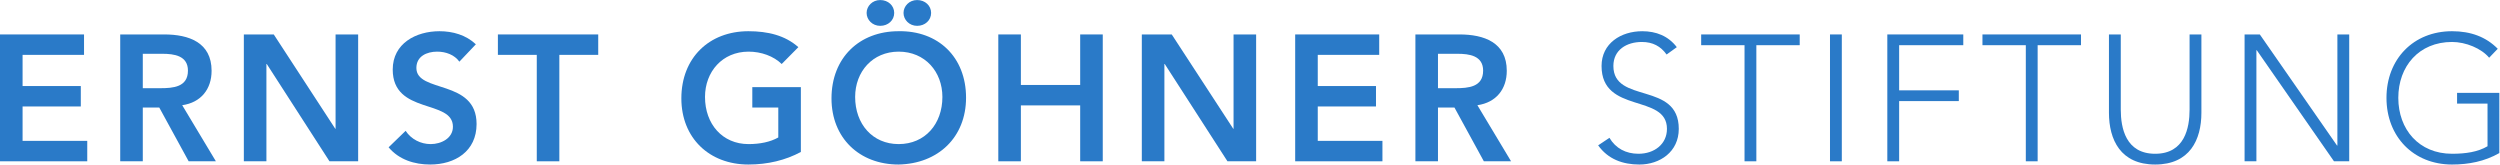 <?xml version="1.0" encoding="UTF-8" standalone="no"?>
<!-- Created with Inkscape (http://www.inkscape.org/) -->

<svg
   version="1.1"
   id="svg2"
   width="744"
   height="48.96"
   viewBox="0 0 744 48.96"
   sodipodi:docname="ErnstGöhnerStiftung_Schriftzug_blau.eps"
   xmlns:inkscape="http://www.inkscape.org/namespaces/inkscape"
   xmlns:sodipodi="http://sodipodi.sourceforge.net/DTD/sodipodi-0.dtd"
   xmlns="http://www.w3.org/2000/svg"
   xmlns:svg="http://www.w3.org/2000/svg">
  <defs
     id="defs6" />
  <sodipodi:namedview
     id="namedview4"
     pagecolor="#ffffff"
     bordercolor="#000000"
     borderopacity="0.25"
     inkscape:showpageshadow="2"
     inkscape:pageopacity="0.0"
     inkscape:pagecheckerboard="0"
     inkscape:deskcolor="#d1d1d1" />
  <g
     id="g8"
     inkscape:groupmode="layer"
     inkscape:label="ink_ext_XXXXXX"
     transform="matrix(1.333,0,0,-1.333,0,48.96)">
    <g
       id="g10"
       transform="scale(0.1)">
      <path
         d="M 0,290.398 H 187.598 V 244.801 H 50.402 V 175.199 H 180.398 V 129.602 H 50.402 V 52.805 H 194.801 V 7.195 L 0,7.195 V 290.398"
         style="fill:#2a7ac8;fill-opacity:1;fill-rule:nonzero;stroke:none"
         id="path12" />
      <path
         d="m 357.992,170.398 c 28.399,0 61.598,2.407 61.598,39.204 0,33.601 -31.195,37.601 -57.199,37.601 h -43.598 v -76.805 z m -89.597,120 h 98.398 c 54.398,0 105.598,-17.593 105.598,-81.195 0,-40.801 -23.598,-70.797 -65.598,-76.801 L 481.992,7.195 H 421.191 L 355.59,127.195 H 318.793 V 7.195 H 268.395 V 290.398"
         style="fill:#2a7ac8;fill-opacity:1;fill-rule:nonzero;stroke:none"
         id="path14" />
      <path
         d="m 544.391,290.398 h 66.797 L 748.387,80 l 0.801,-0.789 h -0.801 L 749.188,80 V 290.398 H 799.59 V 7.195 h -64.004 l -140,217.207 h -0.797 V 7.195 H 544.391 V 290.398"
         style="fill:#2a7ac8;fill-opacity:1;fill-rule:nonzero;stroke:none"
         id="path16" />
      <path
         d="m 1025.59,229.602 c -10.8,15.199 -30.004,22.402 -49.606,22.402 -23.203,0 -46.398,-10.402 -46.398,-36.402 0,-56.797 134.394,-24.403 134.394,-125.204 C 1063.98,29.602 1015.99,0 960.387,0 925.184,0 890.785,10.801 867.586,38.406 l 38,36.797 c 12.398,-18.805 33.598,-29.605 56,-29.605 23.199,0 49.604,12.809 49.604,38.805 0,61.996 -134.405,26.399 -134.405,127.602 0,58.394 52,85.598 104.403,85.598 29.602,0 59.202,-8.399 81.192,-29.2 l -36.79,-38.8"
         style="fill:#2a7ac8;fill-opacity:1;fill-rule:nonzero;stroke:none"
         id="path18" />
      <path
         d="m 1198.38,244.801 h -86.8 v 45.597 h 224 v -45.597 h -86.8 V 7.195 h -50.4 V 244.801"
         style="fill:#2a7ac8;fill-opacity:1;fill-rule:nonzero;stroke:none"
         id="path20" />
      <path
         d="M 1787.97,27.996 C 1753.57,9.602 1714.37,0 1670.77,0 c -87.2,0 -149.6,59.211 -149.6,147.602 0,90.8 62.4,150 149.6,150 43.2,0 82,-9.2 111.6,-35.598 l -37.2,-37.602 c -18,17.602 -45.6,27.602 -74,27.602 -58.4,0 -97.2,-44.801 -97.2,-101.203 0,-60.403 38.8,-105.203 97.2,-105.203 25.6,0 48.8,4.801 66.4,14.801 v 66.797 h -58 v 45.61 h 108.4 V 27.996"
         style="fill:#2a7ac8;fill-opacity:1;fill-rule:nonzero;stroke:none"
         id="path22" />
      <path
         d="m 2047.57,367.203 c 17.6,0 31.2,-12.402 31.2,-28.801 0,-16.398 -13.6,-28.8 -31.2,-28.8 -17.6,0 -30.4,13.601 -30.4,28.8 0,15.203 12.8,28.801 30.4,28.801 z m -82.4,0 c 17.6,0 31.2,-12.402 31.2,-28.801 0,-16.398 -13.6,-28.8 -31.2,-28.8 -17.6,0 -30.4,13.601 -30.4,28.8 0,15.203 12.8,28.801 30.4,28.801 z m 41.2,-321.605 c 58.8,0 97.6,44.801 97.6,105.203 0,56.402 -38.8,101.203 -97.6,101.203 -58.4,0 -97.2,-44.801 -97.2,-101.203 0,-60.403 38.8,-105.203 97.2,-105.203 z m -0.4,252.004 c 88.4,1.601 150.8,-57.602 150.8,-148.399 0,-88.402 -62.4,-147.601 -150.8,-149.203 -87.2,0 -149.6,59.211 -149.6,147.602 0,90.8 62.4,150 149.6,150"
         style="fill:#2a7ac8;fill-opacity:1;fill-rule:nonzero;stroke:none"
         id="path24" />
      <path
         d="m 2228.77,290.398 h 50.4 V 177.602 h 132.4 v 112.796 h 50.4 V 7.195 h -50.4 V 132.004 h -132.4 V 7.195 h -50.4 V 290.398"
         style="fill:#2a7ac8;fill-opacity:1;fill-rule:nonzero;stroke:none"
         id="path26" />
      <path
         d="m 2549.17,290.398 h 66.8 L 2753.17,80 l 0.8,-0.789 h -0.8 l 0.8,0.789 v 210.398 h 50.41 V 7.195 h -64.01 l -140,217.207 h -0.79 V 7.195 h -50.41 V 290.398"
         style="fill:#2a7ac8;fill-opacity:1;fill-rule:nonzero;stroke:none"
         id="path28" />
      <path
         d="m 2891.57,290.398 h 187.6 v -45.597 h -137.2 v -69.602 h 130 v -45.597 h -130 V 52.805 h 144.4 V 7.195 h -194.8 V 290.398"
         style="fill:#2a7ac8;fill-opacity:1;fill-rule:nonzero;stroke:none"
         id="path30" />
      <path
         d="m 3249.57,170.398 c 28.4,0 61.6,2.407 61.6,39.204 0,33.601 -31.2,37.601 -57.21,37.601 h -43.59 v -76.805 z m -89.6,120 h 98.4 c 54.4,0 105.59,-17.593 105.59,-81.195 0,-40.801 -23.59,-70.797 -65.59,-76.801 L 3373.56,7.195 h -60.79 l -65.6,120 h -36.8 V 7.195 h -50.4 V 290.398"
         style="fill:#2a7ac8;fill-opacity:1;fill-rule:nonzero;stroke:none"
         id="path32" />
      <path
         d="m 3593.15,59.602 c 14.01,-23.594 36.81,-35.598 64.81,-35.598 35.59,0 63.6,21.594 63.6,55.598 0,79.203 -146,32.8 -146,140.398 0,50.398 43.2,77.602 90.8,77.602 30.8,0 58,-10.399 77.19,-35.598 l -22.79,-16.402 c -13.2,18.402 -30.8,28.003 -55.2,28.003 -34,0 -63.61,-17.605 -63.61,-53.605 0,-85.203 146.01,-34 146.01,-140.398 0,-51.195 -42,-79.602 -88,-79.602 -37.21,0 -70,12.004 -92,42.805 l 25.19,16.797"
         style="fill:#2a7ac8;fill-opacity:1;fill-rule:nonzero;stroke:none"
         id="path34" />
      <path
         d="m 3894.77,266.402 h -96.8 v 23.996 h 219.99 v -23.996 h -96.8 V 7.195 h -26.39 V 266.402"
         style="fill:#2a7ac8;fill-opacity:1;fill-rule:nonzero;stroke:none"
         id="path36" />
      <path
         d="m 4085.56,290.398 h 26.39 V 7.195 h -26.39 V 290.398"
         style="fill:#2a7ac8;fill-opacity:1;fill-rule:nonzero;stroke:none"
         id="path38" />
      <path
         d="m 4213.55,290.398 h 169.6 v -23.996 h -143.2 v -100.8 h 133.2 v -24 h -133.2 V 7.195 h -26.4 V 290.398"
         style="fill:#2a7ac8;fill-opacity:1;fill-rule:nonzero;stroke:none"
         id="path40" />
      <path
         d="m 4522.75,266.402 h -96.79 v 23.996 h 219.99 v -23.996 h -96.8 V 7.195 h -26.4 V 266.402"
         style="fill:#2a7ac8;fill-opacity:1;fill-rule:nonzero;stroke:none"
         id="path42" />
      <path
         d="M 4914.76,115.598 C 4914.76,55.203 4888.76,0 4811.55,0 4734.36,0 4708.36,55.203 4708.36,115.598 v 174.8 h 26.4 V 122.402 c 0,-40.398 10.8,-98.398 76.79,-98.398 66.01,0 76.81,58 76.81,98.398 v 167.996 h 26.4 v -174.8"
         style="fill:#2a7ac8;fill-opacity:1;fill-rule:nonzero;stroke:none"
         id="path44" />
      <path
         d="m 5011.15,290.398 h 34.01 L 5217.55,42.402 h 0.8 V 290.398 h 26.41 V 7.195 h -34.01 L 5038.35,255.199 h -0.8 V 7.195 h -26.4 V 290.398"
         style="fill:#2a7ac8;fill-opacity:1;fill-rule:nonzero;stroke:none"
         id="path46" />
      <path
         d="M 5579.95,25.598 C 5547.15,6.809 5511.15,0 5474.35,0 c -86.4,0 -146.4,62.402 -146.4,148.805 0,86.394 60,148.797 146.4,148.797 42,0 76,-12.801 102,-39.2 l -19.2,-20 c -17.2,20.801 -52,35.203 -82.8,35.203 -74,0 -120,-54.402 -120,-124.8 0,-70.399 46,-124.801 120,-124.801 30.4,0 57.6,3.992 79.2,16.797 v 95.207 h -68 V 160 h 94.4 V 25.598"
         style="fill:#2a7ac8;fill-opacity:1;fill-rule:nonzero;stroke:none"
         id="path48" />
    </g>
  </g>
</svg>
